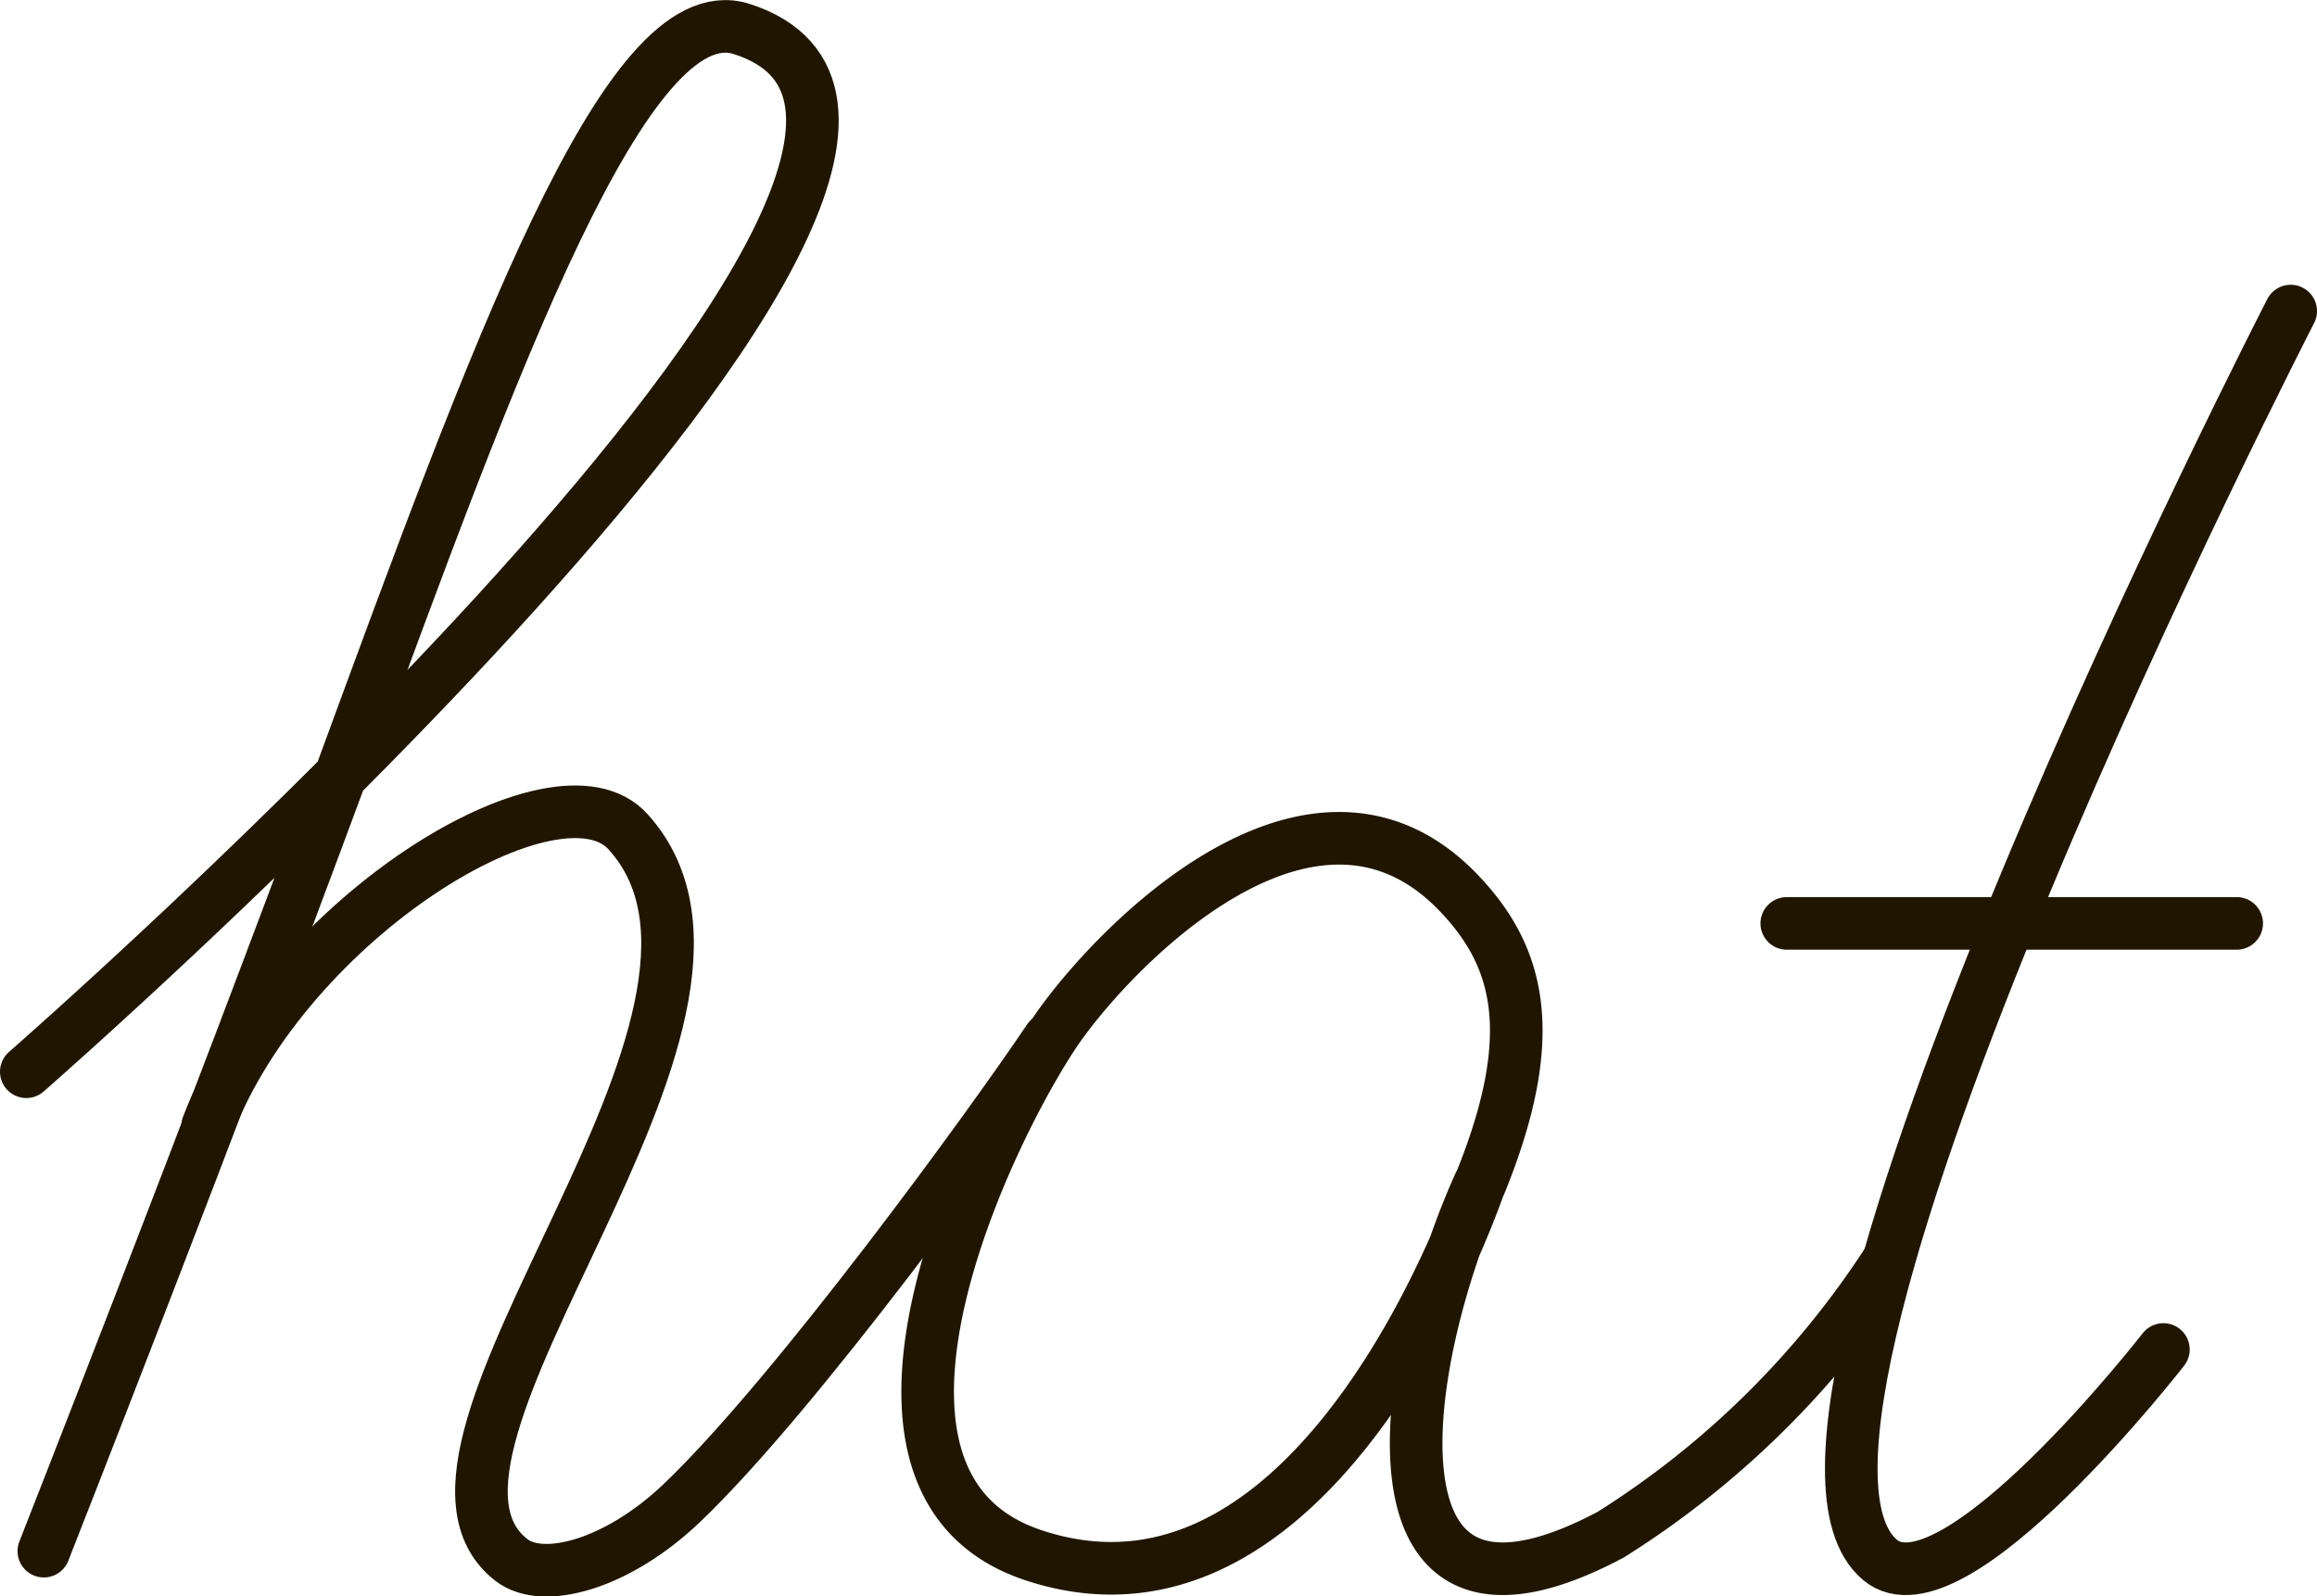 <svg xmlns="http://www.w3.org/2000/svg" viewBox="0 0 66.07 45.52"><defs><style>.cls-1{fill:none;stroke:#201600;stroke-linecap:round;stroke-linejoin:round;stroke-width:1.5px;}</style></defs><title>Ресурс 294</title><g id="Слой_2" data-name="Слой 2"><g id="Слой_10" data-name="Слой 10"><path class="cls-1" d="M29.91,29.49"/><path class="cls-1" d="M53.85,35.94a25.69,25.69,0,0,1-7.92,7.82c-7.4,3.93-6-5-3.74-10,0,0-4.45,13.32-12.71,10.59-6.44-2.12-.87-13,.88-15.31,1.95-2.61,7.34-7.78,11.31-3.5,1.66,1.78,2.25,4,.53,8.22"/><path class="cls-1" d="M.75,30.56S31.18,4,21.13.82c-3.28-1-7,9.27-11.42,21.3C6,32.16,1.25,44.23,1.25,44.23"/><path class="cls-1" d="M29.91,29.63C28.32,32,22.65,39.81,19.43,42.87c-1.82,1.73-3.94,2.32-4.85,1.61C10.5,41.31,22.66,29,17.92,23.73c-2-2.27-9.72,2.43-12,8.38"/><path class="cls-1" d="M65.32,8.87S49,40.62,53.61,44.48c2.07,1.73,8.08-6,8.08-6"/><line class="cls-1" x1="50.95" y1="26.33" x2="63.78" y2="26.33"/></g></g></svg>